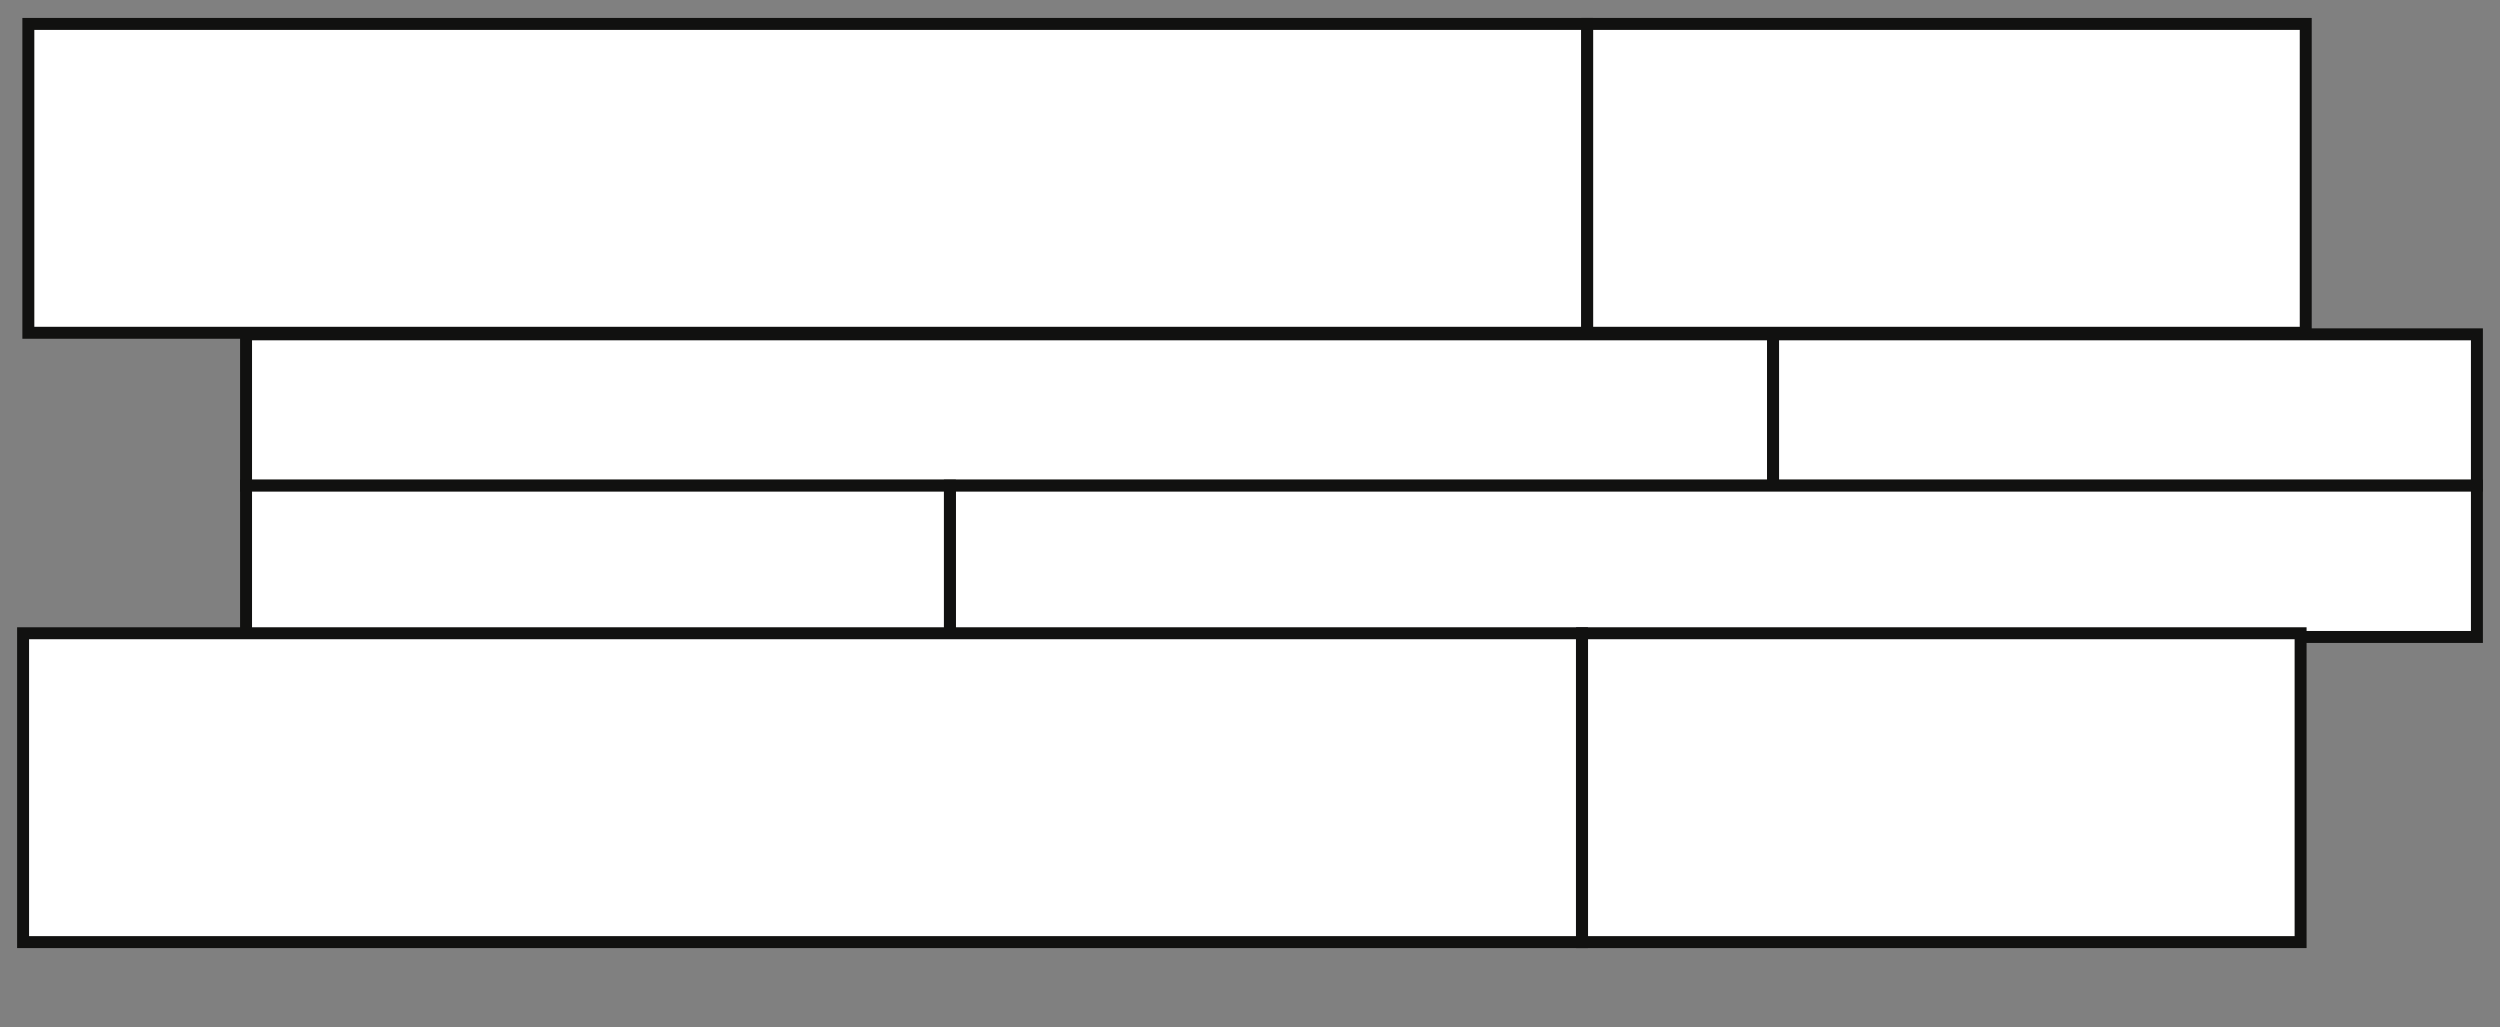 <?xml version="1.0" encoding="UTF-8"?> <!-- Generator: Adobe Illustrator 24.3.0, SVG Export Plug-In . SVG Version: 6.00 Build 0) --> <svg xmlns="http://www.w3.org/2000/svg" xmlns:xlink="http://www.w3.org/1999/xlink" version="1.1" id="Livello_1" x="0px" y="0px" width="209px" height="85.86px" viewBox="0 0 209 85.86" xml:space="preserve"><rect x="0" y="0" width="209" height="85.86" fill="#808080" stroke="none"/> <path fill="#FFFFFF" stroke="#111110" d="M-583-264.72"></path> <path fill="#FFFFFF" stroke="#111110" d="M-608-221.42"></path> <path fill="#FFFFFF" stroke="#111110" d="M-658-221.42"></path> <path fill="#FFFFFF" stroke="#111110" d="M-683-264.72"></path> <g> <g> <g> <rect id="Rettangolo_653_3_" x="2.37" y="2" fill="#FFFFFF" stroke="#111110" width="130.32" height="25.82"></rect> </g> </g> <g> <g> <rect id="Rettangolo_653_1_" x="132.69" y="2" fill="#FFFFFF" stroke="#111110" width="60.07" height="25.82"></rect> </g> </g> <g> <g> <rect id="Rettangolo_653_7_" x="20.57" y="27.95" fill="#FFFFFF" stroke="#111110" width="127.66" height="12.65"></rect> </g> </g> <g> <g> <rect id="Rettangolo_653_6_" x="148.23" y="27.95" fill="#FFFFFF" stroke="#111110" width="58.84" height="12.65"></rect> </g> </g> <g> <g> <rect id="Rettangolo_653_9_" x="79.41" y="40.6" fill="#FFFFFF" stroke="#111110" width="127.66" height="12.65"></rect> </g> </g> <g> <g> <rect id="Rettangolo_653_8_" x="20.57" y="40.6" fill="#FFFFFF" stroke="#111110" width="58.84" height="12.65"></rect> </g> </g> <g> <g> <rect id="Rettangolo_653_11_" x="1.93" y="52.94" fill="#FFFFFF" stroke="#111110" width="130.32" height="25.82"></rect> </g> </g> <g> <g> <rect id="Rettangolo_653_10_" x="132.26" y="52.94" fill="#FFFFFF" stroke="#111110" width="60.07" height="25.82"></rect> </g> </g> </g> </svg> 